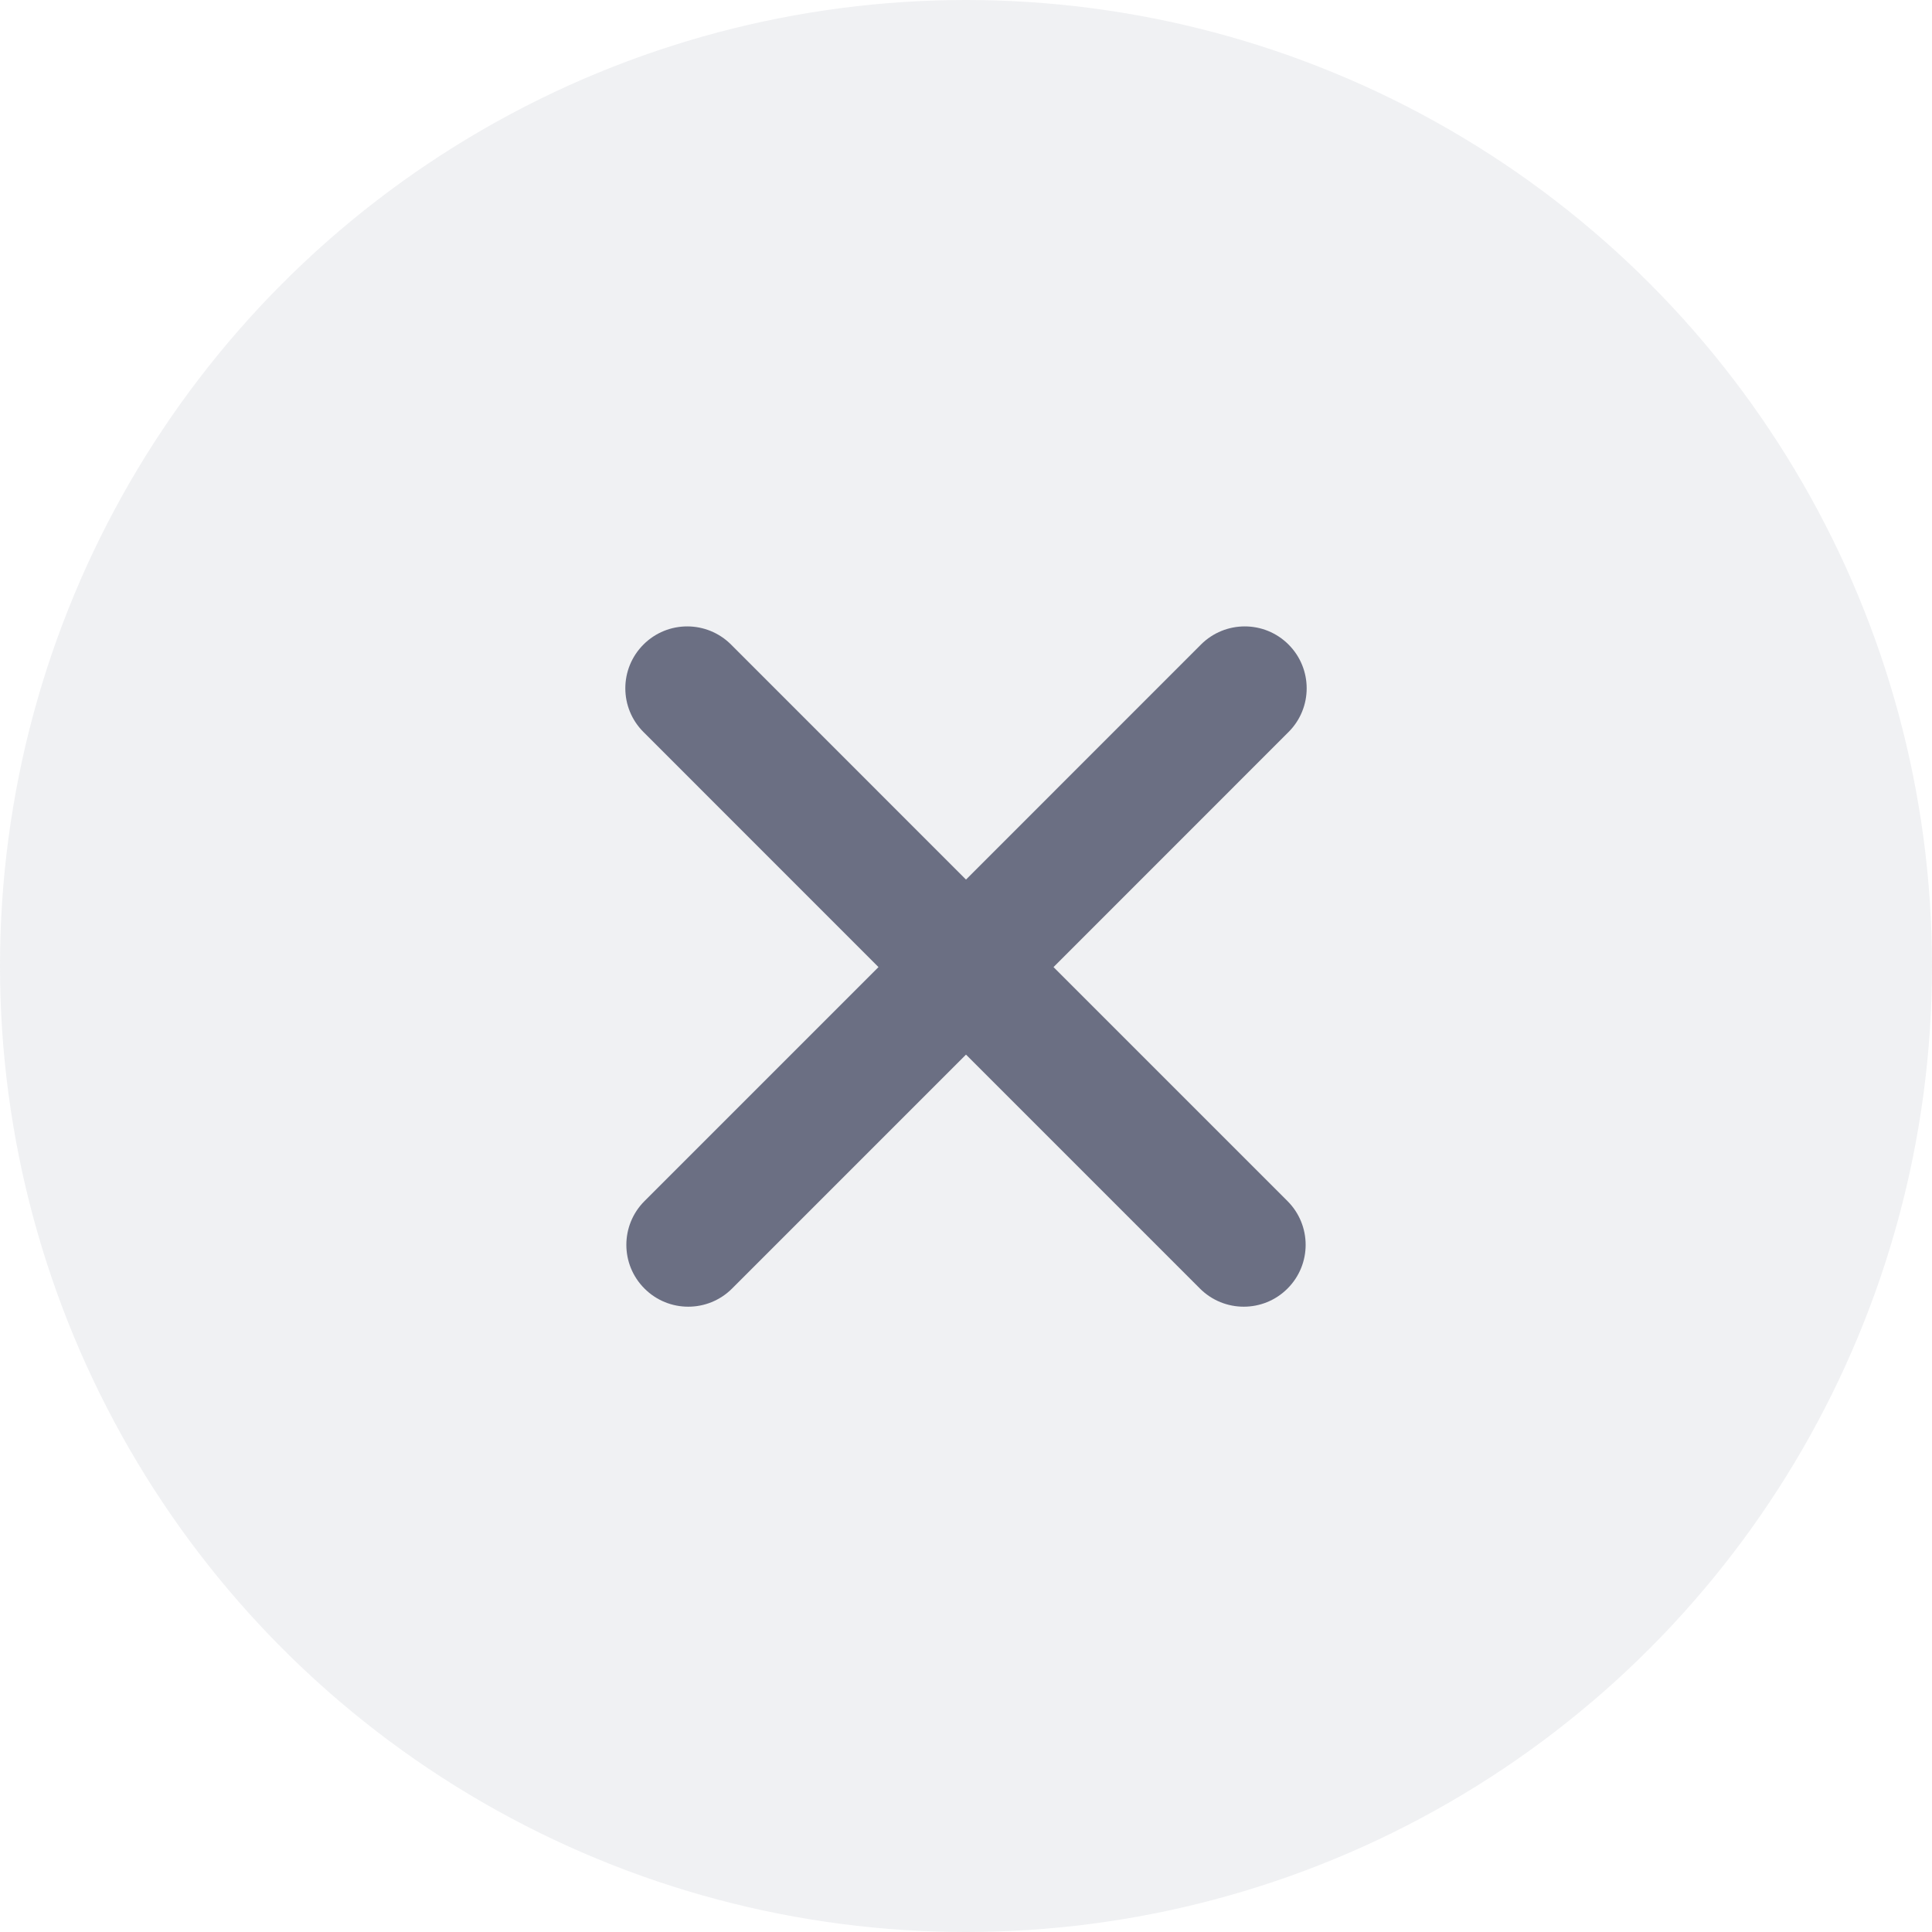 <svg width="30" height="30" viewBox="0 0 30 30" fill="none" xmlns="http://www.w3.org/2000/svg">
<circle opacity="0.1" cx="15" cy="15" r="15" fill="#6B6F83"/>
<path fill-rule="evenodd" clip-rule="evenodd" d="M10.008 18.65C9.632 19.026 9.632 19.634 10.008 20.009C10.383 20.384 10.991 20.384 11.367 20.009L15 16.376L18.633 20.009C19.009 20.384 19.617 20.384 19.992 20.009C20.368 19.634 20.368 19.026 19.992 18.65L16.359 15.017L20.008 11.367C20.384 10.992 20.384 10.384 20.008 10.008C19.633 9.633 19.025 9.633 18.649 10.008L15 13.658L11.351 10.008C10.975 9.633 10.367 9.633 9.992 10.008C9.616 10.384 9.616 10.992 9.992 11.367L13.641 15.017L10.008 18.65Z" fill="#6B6F83"/>
</svg>
